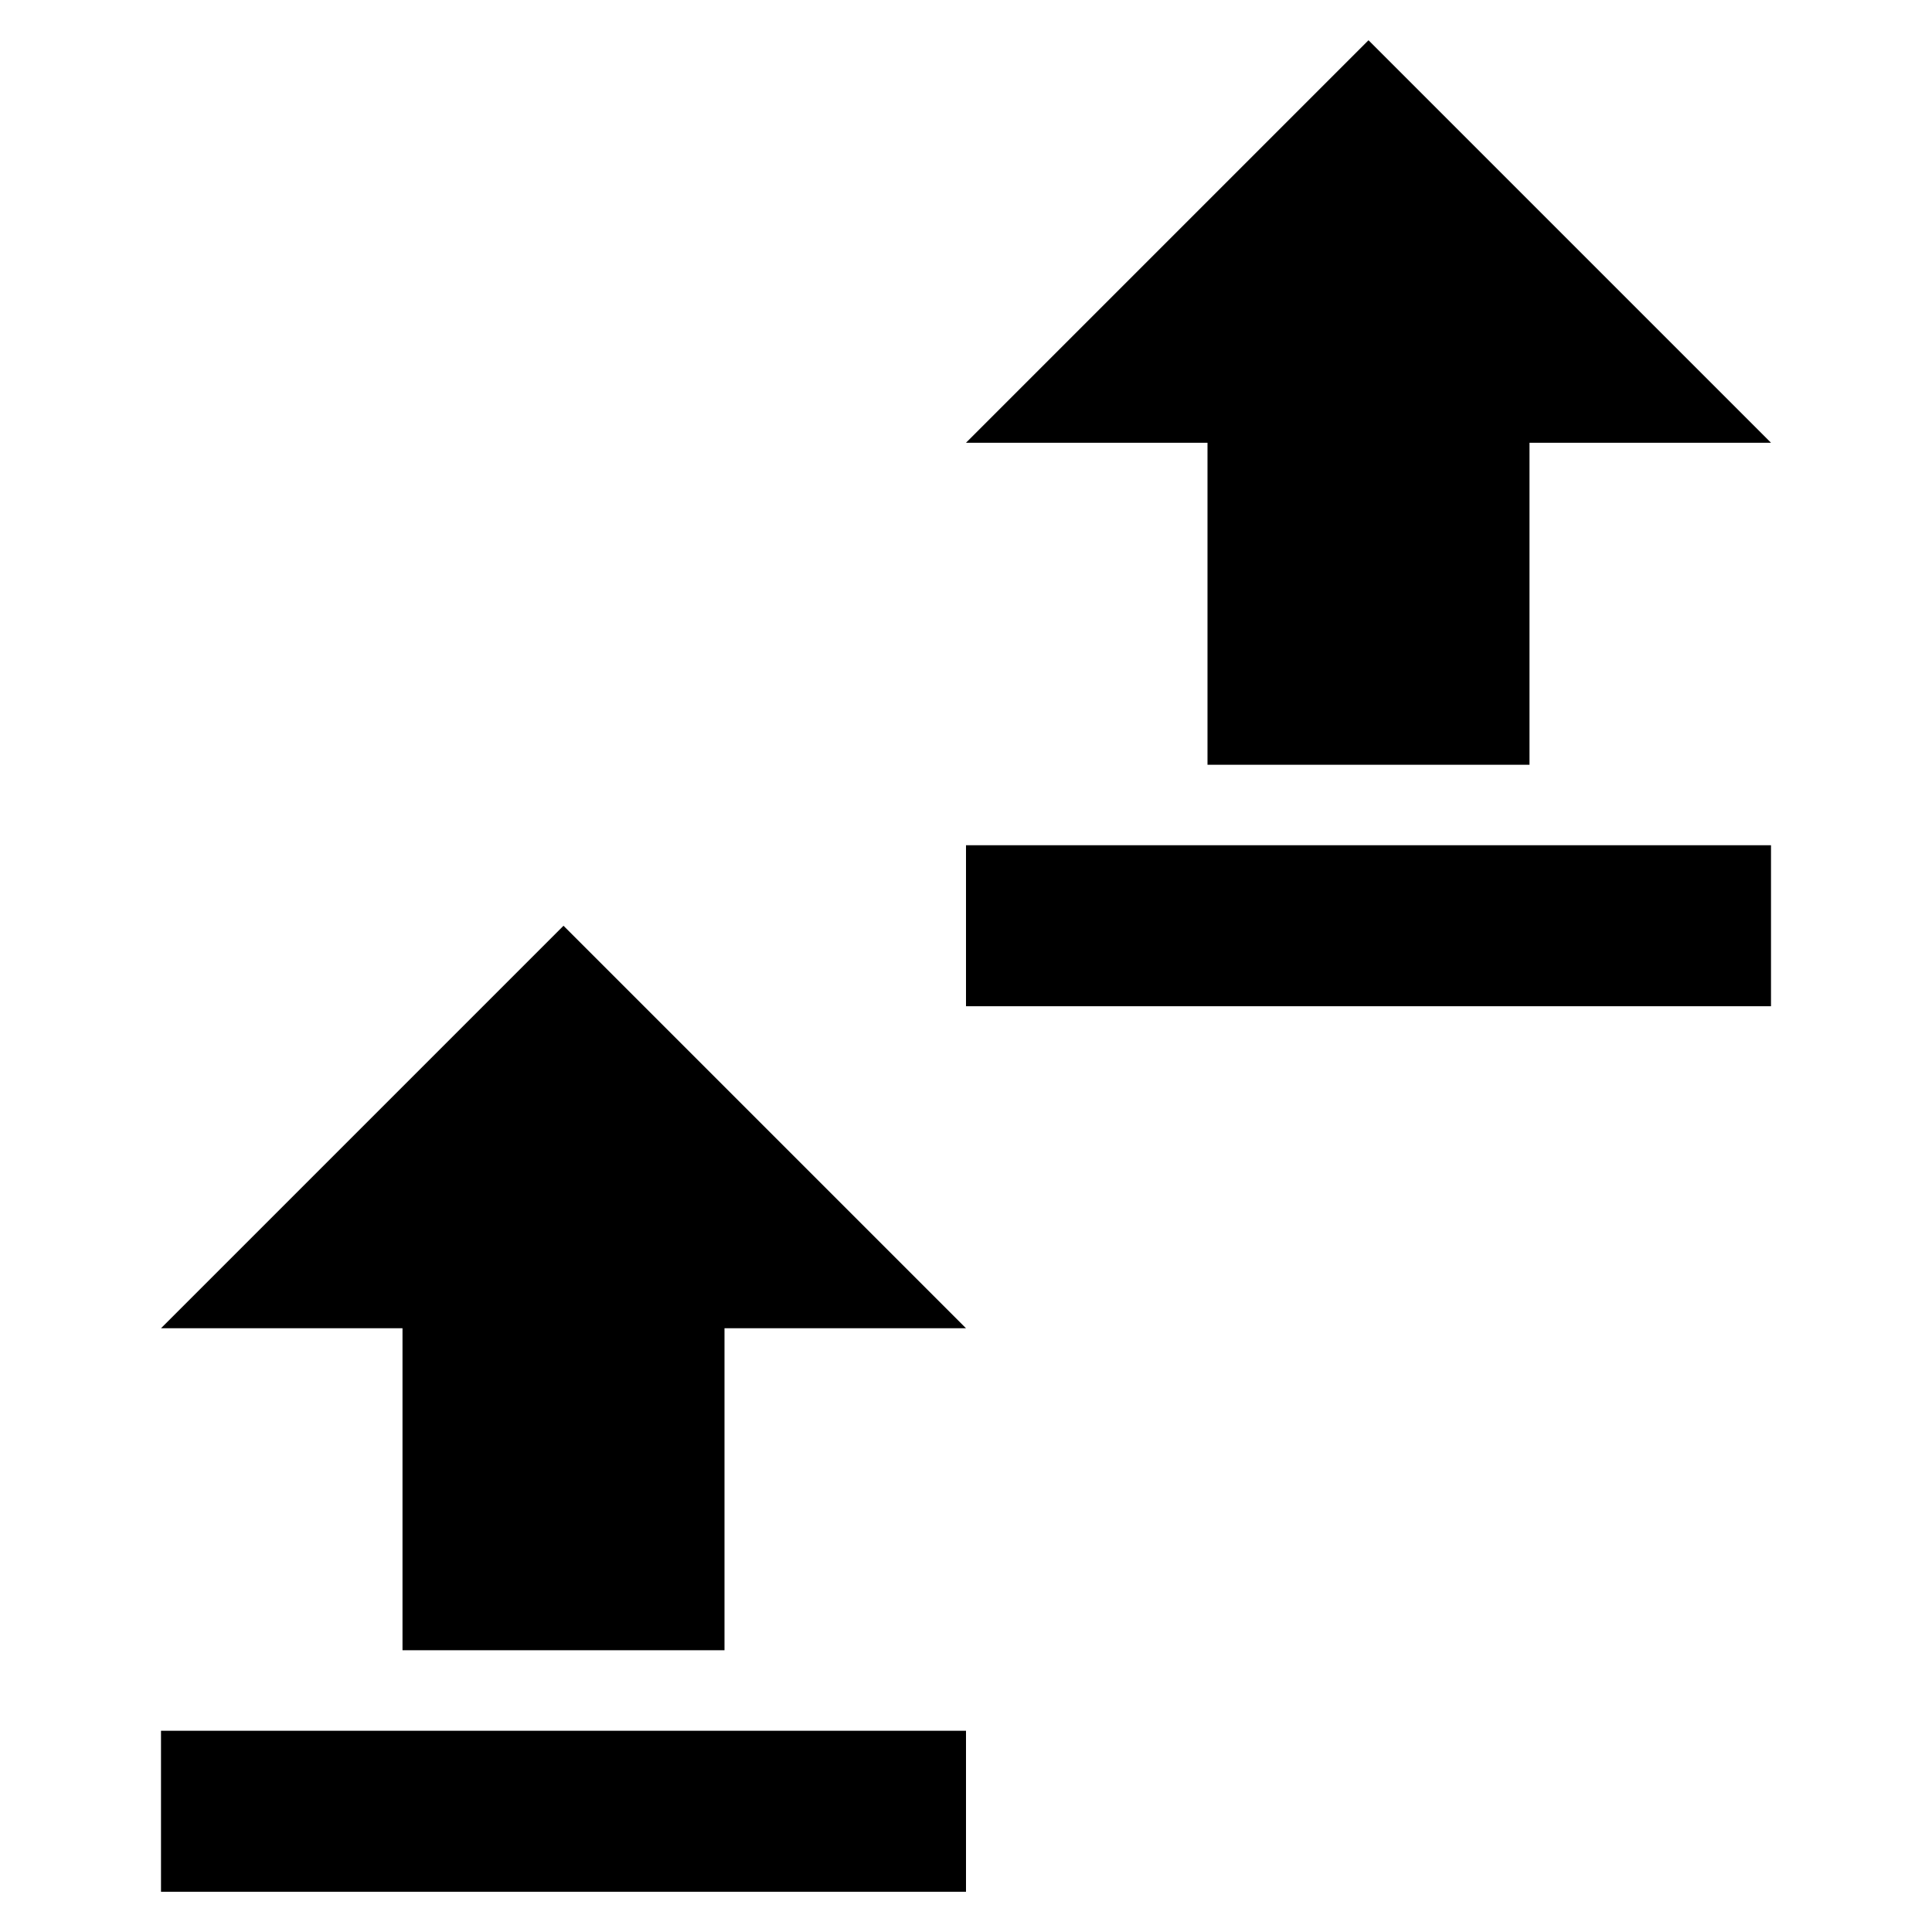 <svg xmlns="http://www.w3.org/2000/svg" height="24px" viewBox="0 0 24 24" width="24px" fill="#000000"><path d="M0 0h24v24H0z" fill="none"/><path d="M5 20.5v-4h-3l5 -5 5 5h-3v4h-4zM2 21.5h10v2h-10v2zM15 9.5v-4h-3l5 -5 5 5h-3v4h-4zM12 10.5h10v2h-10v2z"/></svg>